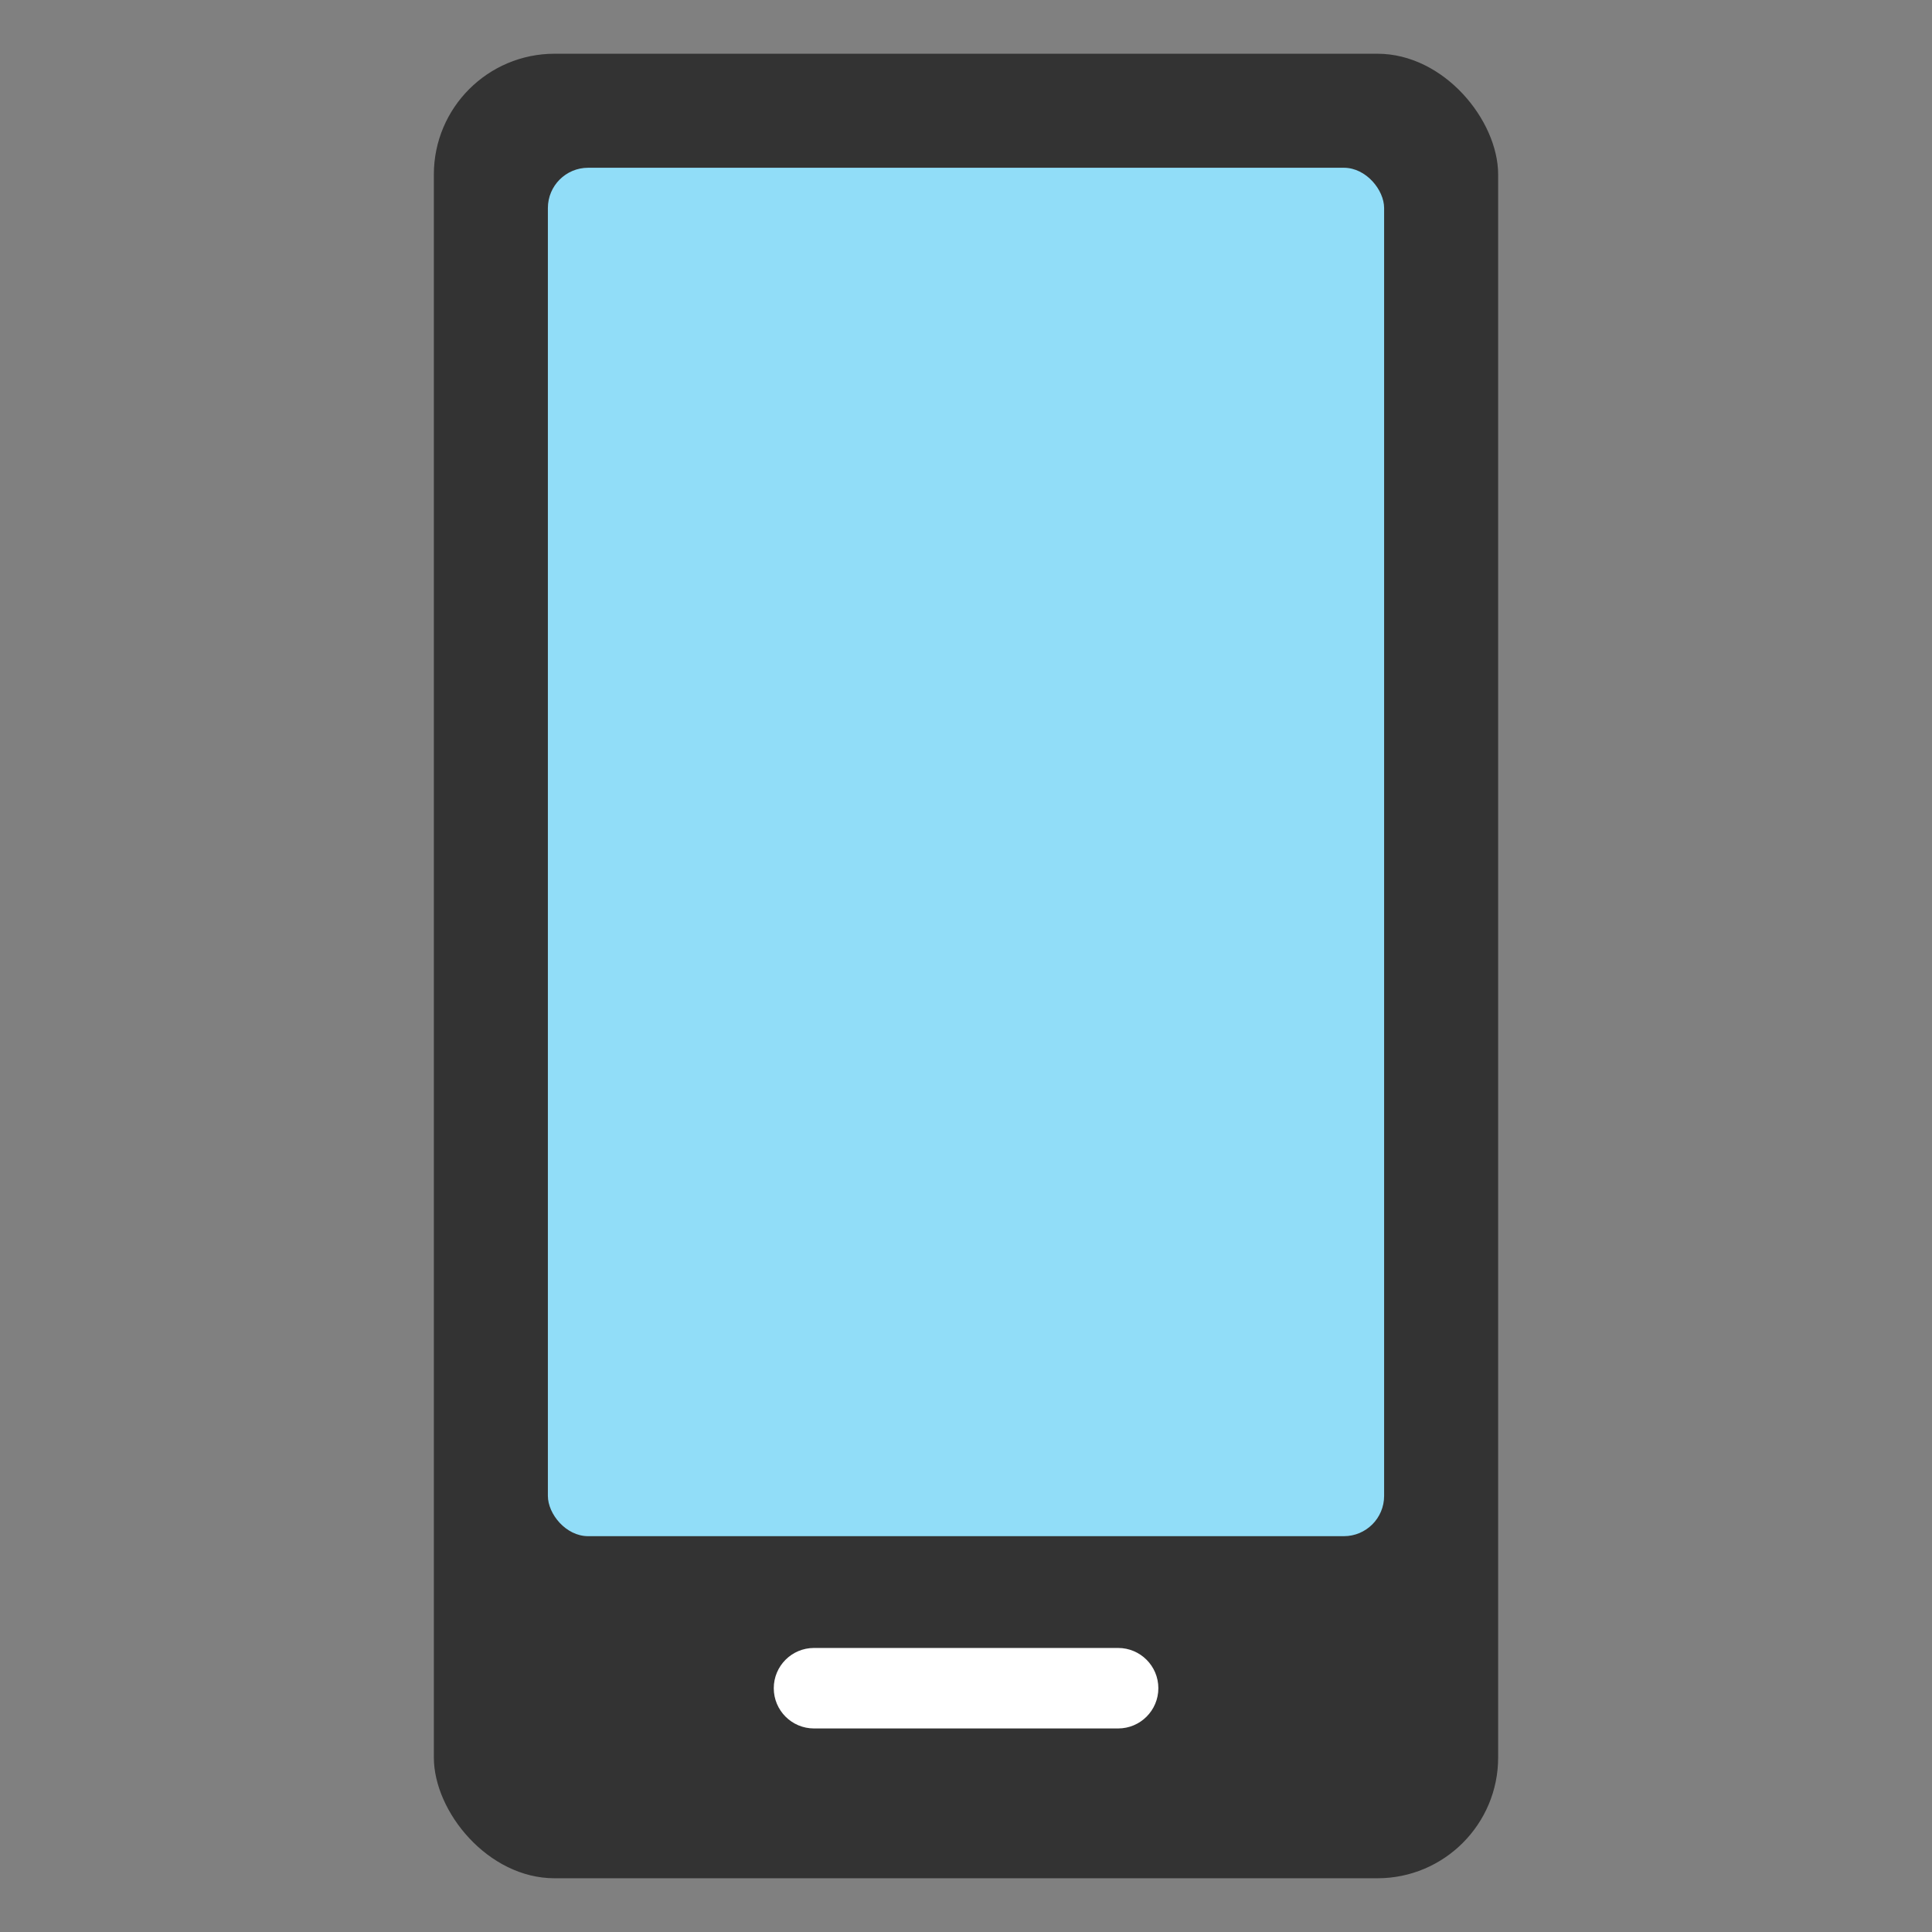 <svg width="48" height="48" viewBox="0 0 48 48" fill="none" xmlns="http://www.w3.org/2000/svg">
<rect x="0" y="0" width="48" height="48" fill="#808080" stroke="none"/>
<rect x="10.779" y="1.335" width="26.442" height="45.33" rx="3" fill="#333333"/>
<rect x="13.612" y="4.168" width="20.776" height="33.998" rx="1" fill="#91DDF8"/>
<path fill-rule="evenodd" clip-rule="evenodd" d="M19.224 41.943C19.224 41.391 19.671 40.943 20.224 40.943H27.779C28.331 40.943 28.779 41.391 28.779 41.943C28.779 42.495 28.331 42.943 27.779 42.943H20.224C19.671 42.943 19.224 42.495 19.224 41.943Z" fill="white"/>
</svg>
